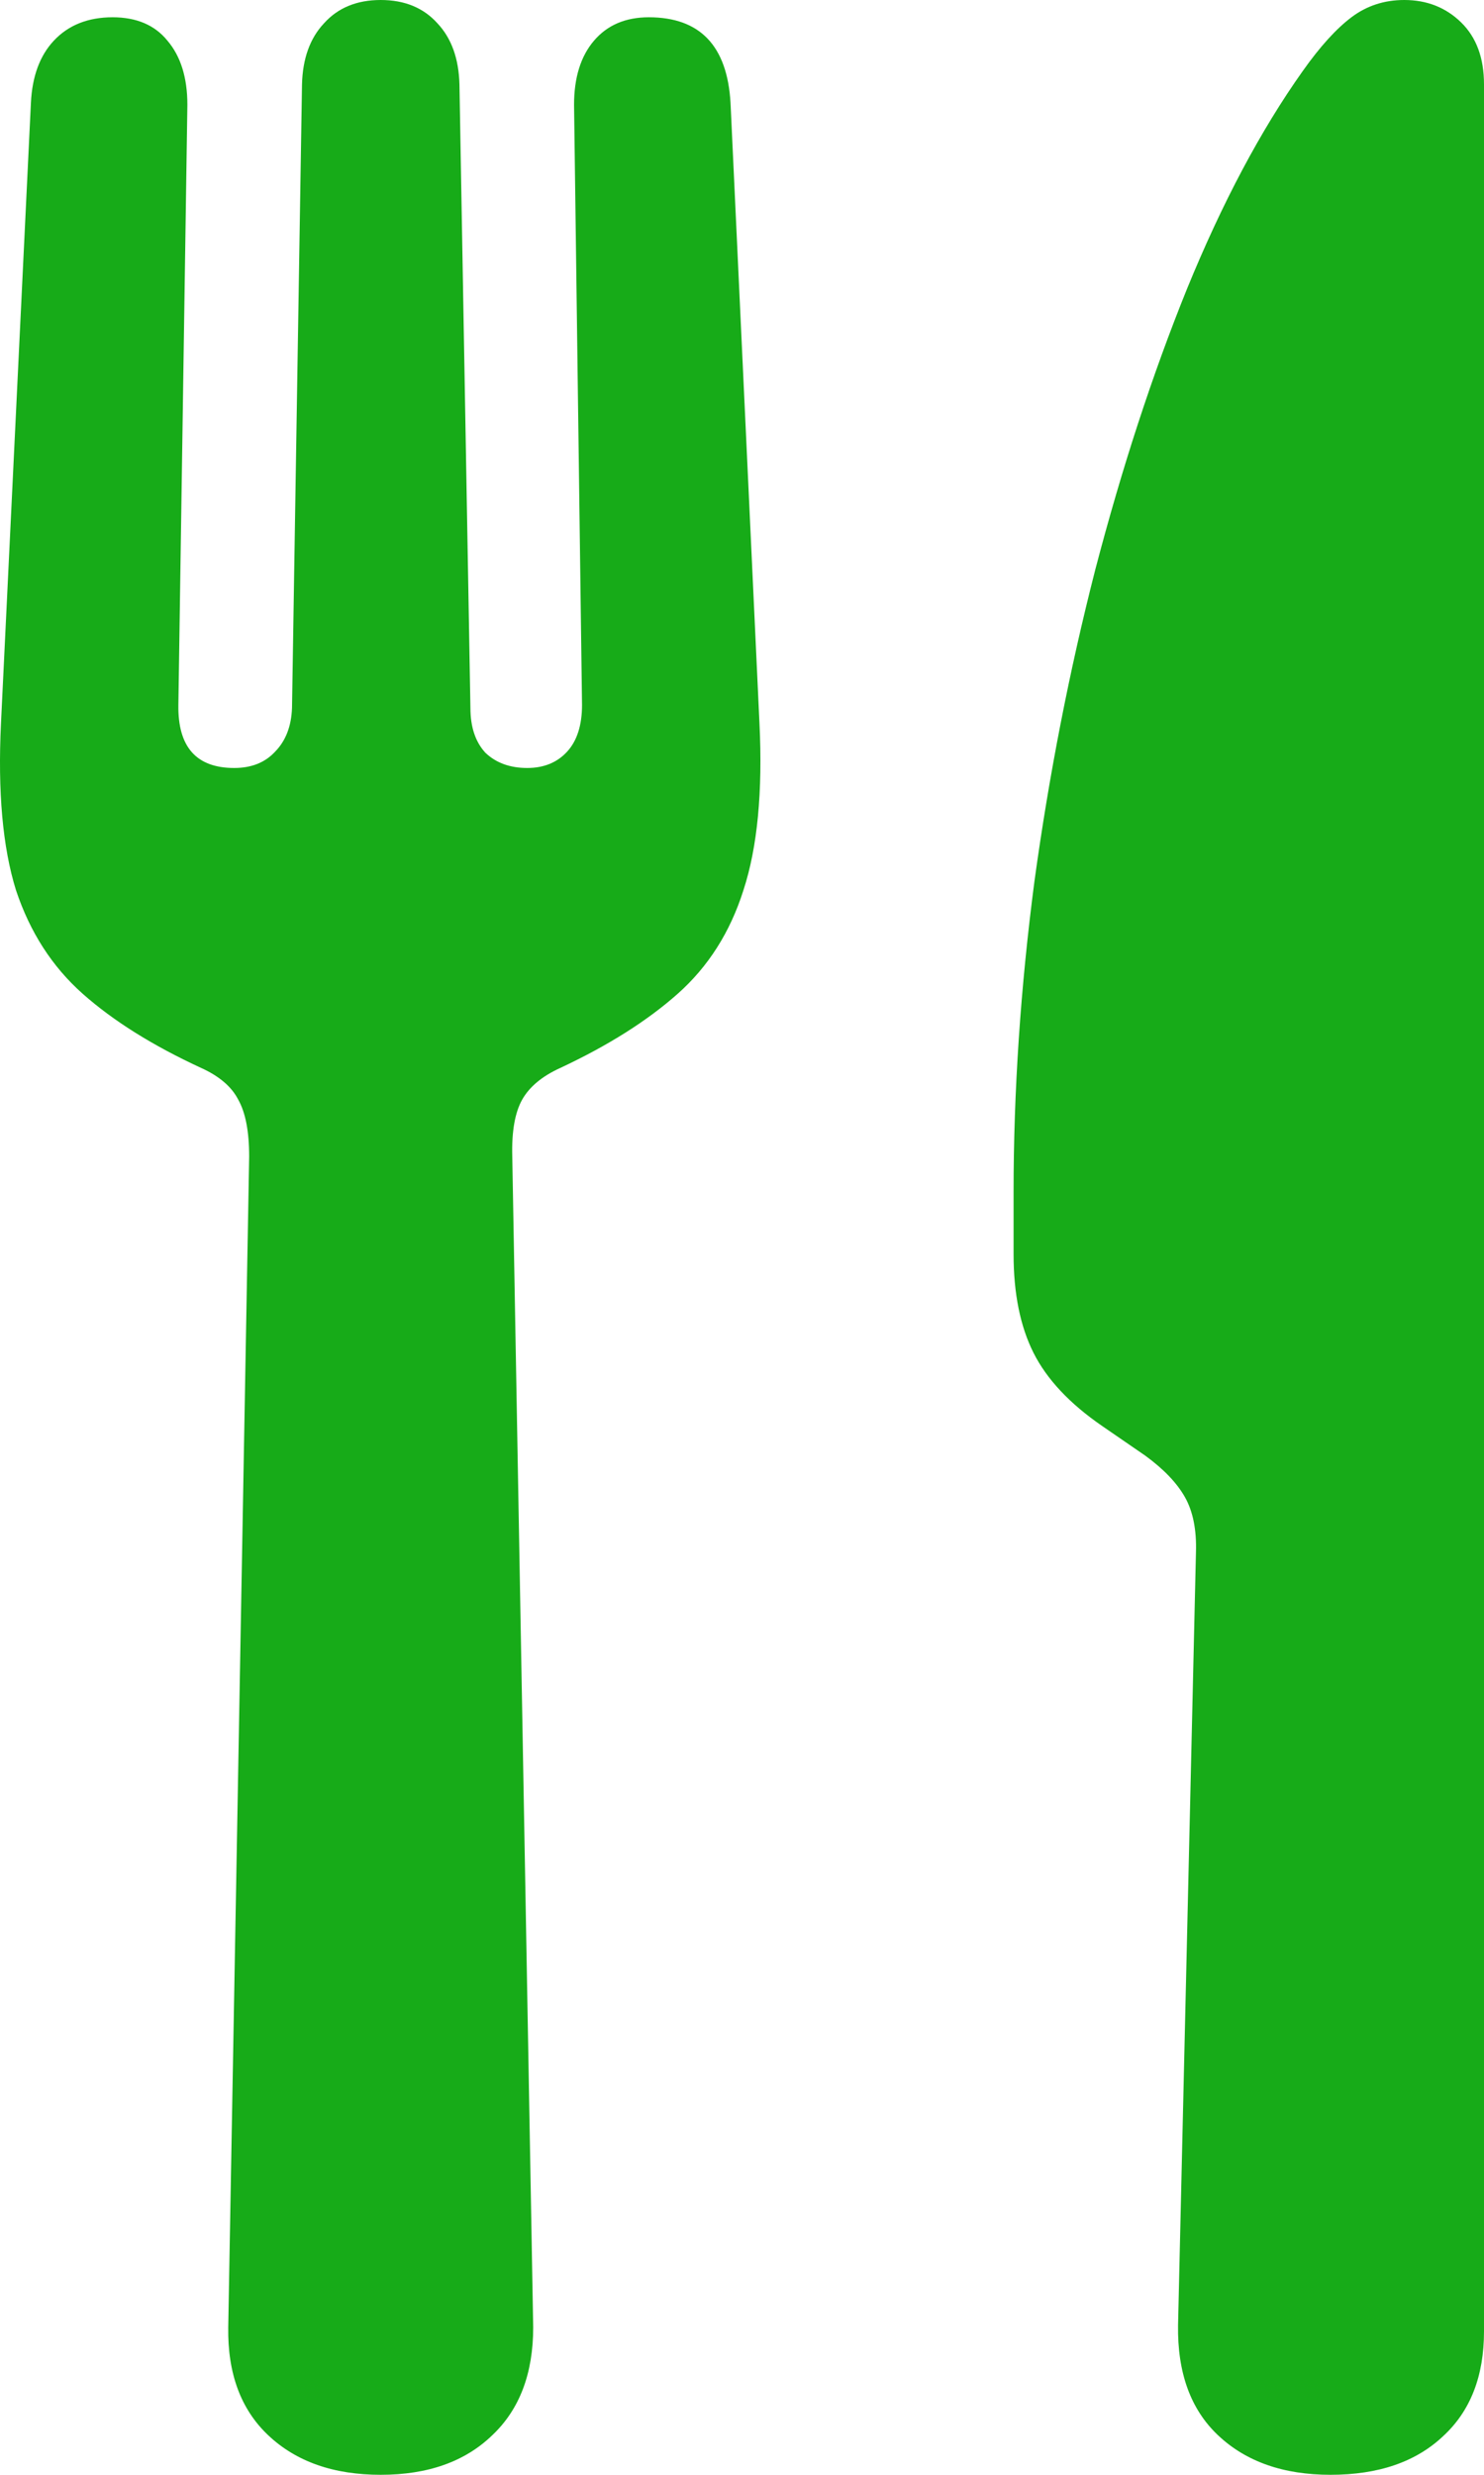<?xml version="1.0" encoding="UTF-8"?>
<svg xmlns="http://www.w3.org/2000/svg" width="30" height="50" viewBox="0 0 30 50" fill="none">
  <path d="M7.696 50C6.743 50 5.984 49.733 5.42 49.199C4.869 48.678 4.6 47.952 4.614 47.02L5.037 23.366C5.037 22.859 4.963 22.476 4.815 22.215C4.681 21.955 4.433 21.743 4.07 21.578C3.089 21.126 2.29 20.626 1.672 20.078C1.054 19.53 0.604 18.831 0.322 17.982C0.054 17.119 -0.047 15.995 0.02 14.612L0.625 2.076C0.651 1.541 0.806 1.123 1.088 0.822C1.383 0.507 1.78 0.349 2.277 0.349C2.76 0.349 3.13 0.507 3.385 0.822C3.653 1.137 3.788 1.569 3.788 2.117L3.606 14.242C3.593 15.091 3.969 15.516 4.735 15.516C5.084 15.516 5.359 15.406 5.561 15.187C5.776 14.968 5.89 14.673 5.903 14.303L6.105 1.706C6.118 1.185 6.266 0.774 6.548 0.473C6.83 0.158 7.213 0 7.696 0C8.18 0 8.563 0.158 8.845 0.473C9.127 0.774 9.275 1.185 9.288 1.706L9.51 14.303C9.51 14.687 9.61 14.988 9.812 15.208C10.027 15.413 10.309 15.516 10.658 15.516C10.994 15.516 11.263 15.406 11.464 15.187C11.665 14.968 11.766 14.653 11.766 14.242L11.605 2.117C11.605 1.569 11.739 1.137 12.008 0.822C12.277 0.507 12.646 0.349 13.116 0.349C14.15 0.349 14.701 0.925 14.768 2.076L15.353 14.612C15.42 15.995 15.312 17.119 15.03 17.982C14.762 18.831 14.318 19.53 13.7 20.078C13.083 20.626 12.29 21.126 11.323 21.578C10.96 21.743 10.705 21.955 10.557 22.215C10.41 22.476 10.342 22.859 10.356 23.366L10.779 47.02C10.779 47.952 10.504 48.678 9.953 49.199C9.402 49.733 8.65 50 7.696 50ZM24.177 31.36C24.191 30.908 24.117 30.538 23.956 30.251C23.794 29.963 23.526 29.682 23.15 29.408L22.283 28.812C21.625 28.36 21.162 27.867 20.893 27.332C20.625 26.798 20.49 26.134 20.49 25.339V24.085C20.49 22.044 20.631 19.948 20.913 17.797C21.209 15.646 21.619 13.55 22.142 11.508C22.68 9.453 23.297 7.563 23.996 5.836C24.708 4.096 25.487 2.631 26.333 1.439C26.682 0.945 27.011 0.582 27.32 0.349C27.629 0.116 27.985 0 28.388 0C28.845 0 29.228 0.151 29.537 0.452C29.846 0.754 30 1.171 30 1.706V47.102C30 48.007 29.725 48.712 29.174 49.219C28.623 49.74 27.864 50 26.897 50C25.944 50 25.185 49.733 24.621 49.199C24.07 48.678 23.801 47.938 23.815 46.979L24.177 31.36Z" fill="#17AB18"></path>
</svg>
